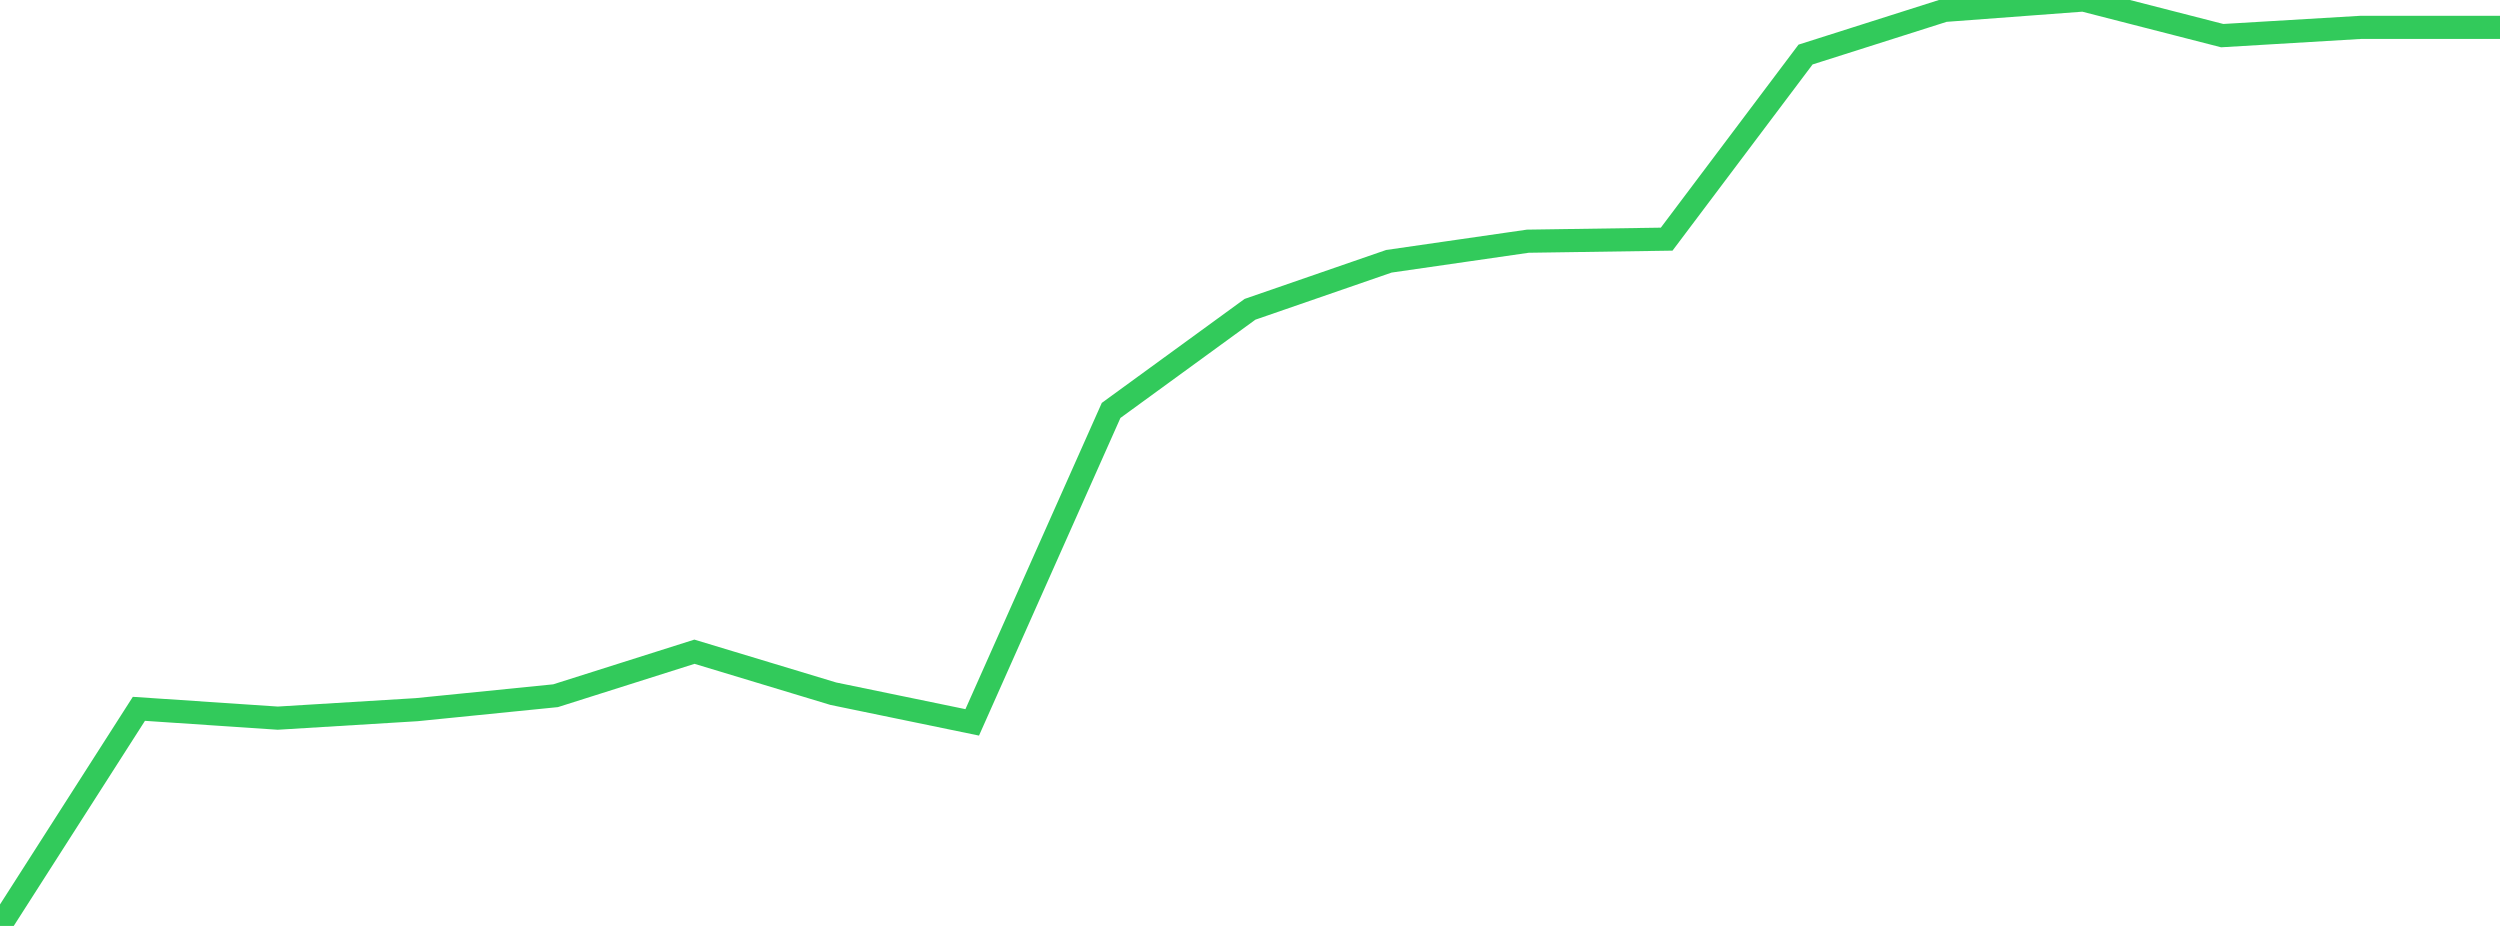 <?xml version="1.0" standalone="no"?>
<!DOCTYPE svg PUBLIC "-//W3C//DTD SVG 1.1//EN" "http://www.w3.org/Graphics/SVG/1.1/DTD/svg11.dtd">

<svg width="135" height="50" viewBox="0 0 135 50" preserveAspectRatio="none" 
  xmlns="http://www.w3.org/2000/svg"
  xmlns:xlink="http://www.w3.org/1999/xlink">


<polyline points="0.0, 50.0 7.5, 38.277 15.0, 38.78 22.5, 38.322 30.0, 37.569 37.5, 35.193 45.0, 37.46 52.5, 39.008 60.0, 22.163 67.5, 16.702 75.0, 14.109 82.5, 13.025 90.0, 12.914 97.5, 2.945 105.0, 0.561 112.5, 0.0 120.0, 1.924 127.5, 1.477 135.0, 1.477" fill="none" stroke="#32ca5b" stroke-width="1.25"/>

</svg>